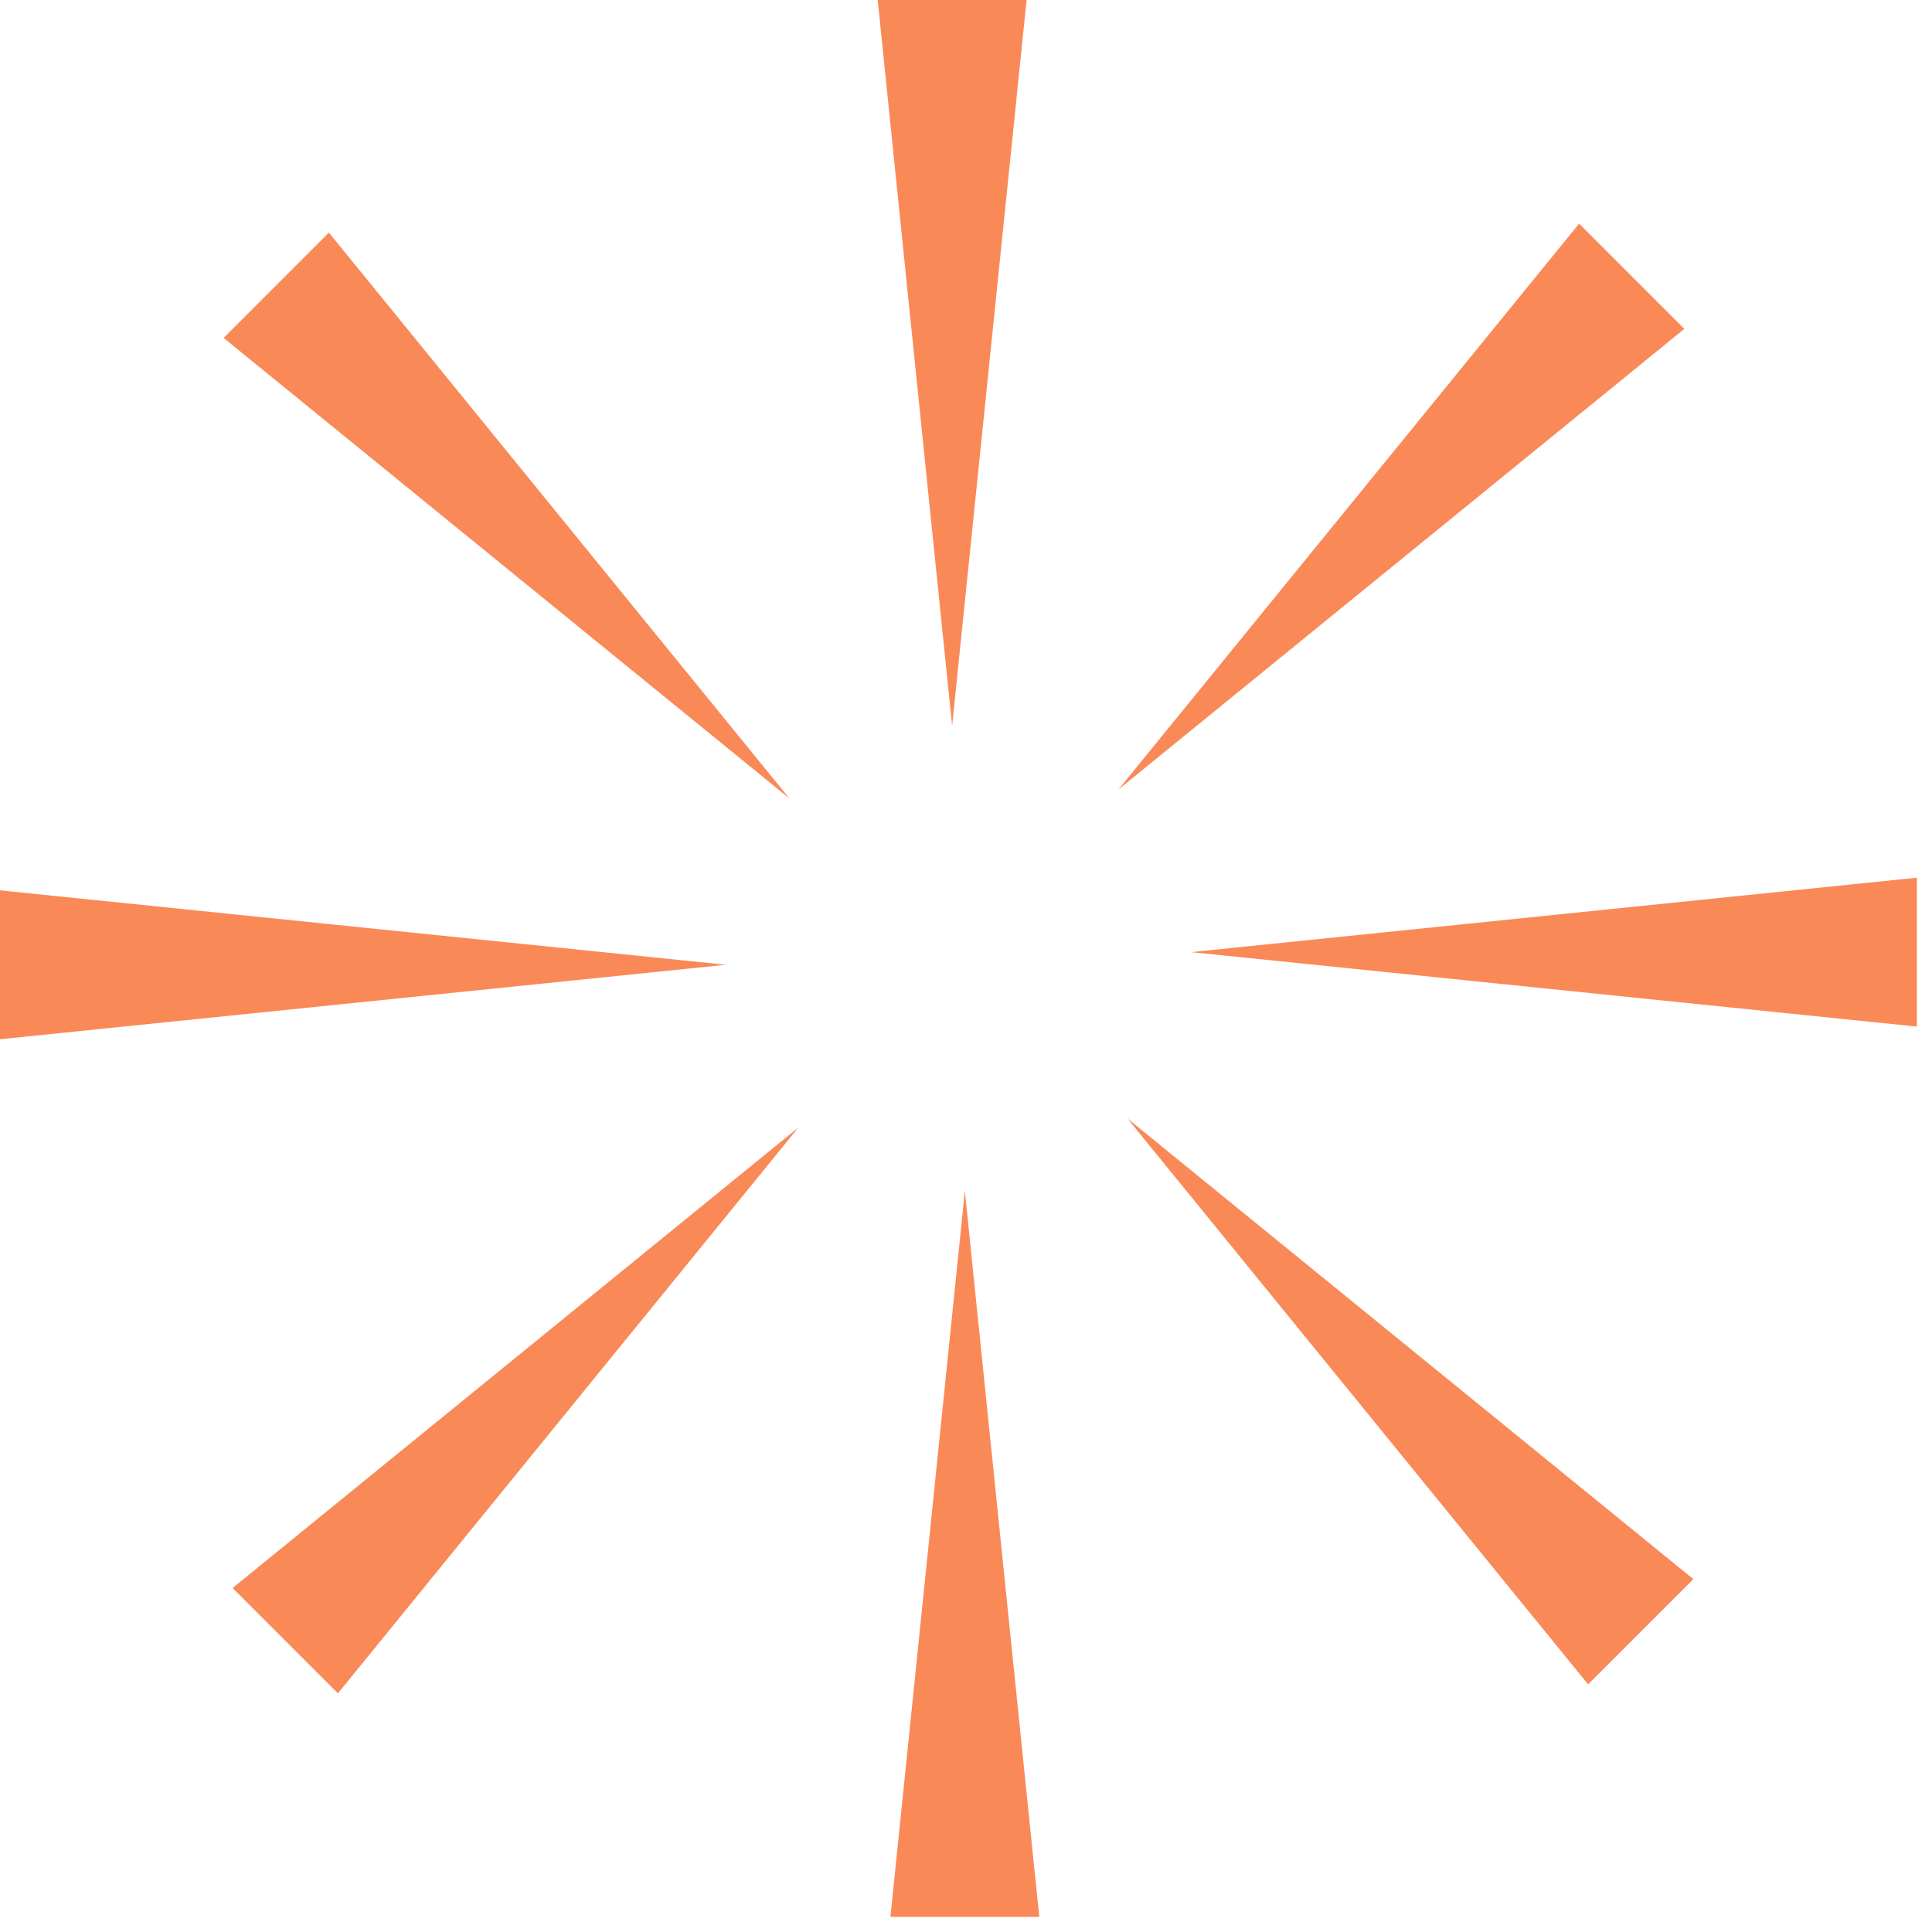 <svg xmlns="http://www.w3.org/2000/svg" width="44" height="44" viewBox="0 0 44 44" fill="none"><path d="M21.684 16.53L19.989 0H23.38L21.684 16.53Z" fill="#FA8958"></path><path d="M17.979 18.185L5.093 7.696L7.49 5.297L17.979 18.185Z" fill="#FA8958"></path><path d="M16.53 21.972L0 23.668V20.277L16.53 21.972Z" fill="#FA8958"></path><path d="M18.185 25.676L7.696 38.565L5.297 36.166L18.185 25.676Z" fill="#FA8958"></path><path d="M21.974 27.126L23.669 43.656H20.279L21.974 27.126Z" fill="#FA8958"></path><path d="M25.677 25.473L38.565 35.963L36.168 38.36L25.677 25.473Z" fill="#FA8958"></path><path d="M27.126 21.684L43.656 19.989V23.38L27.126 21.684Z" fill="#FA8958"></path><path d="M25.473 17.979L35.963 5.093L38.36 7.49L25.473 17.979Z" fill="#FA8958"></path></svg>